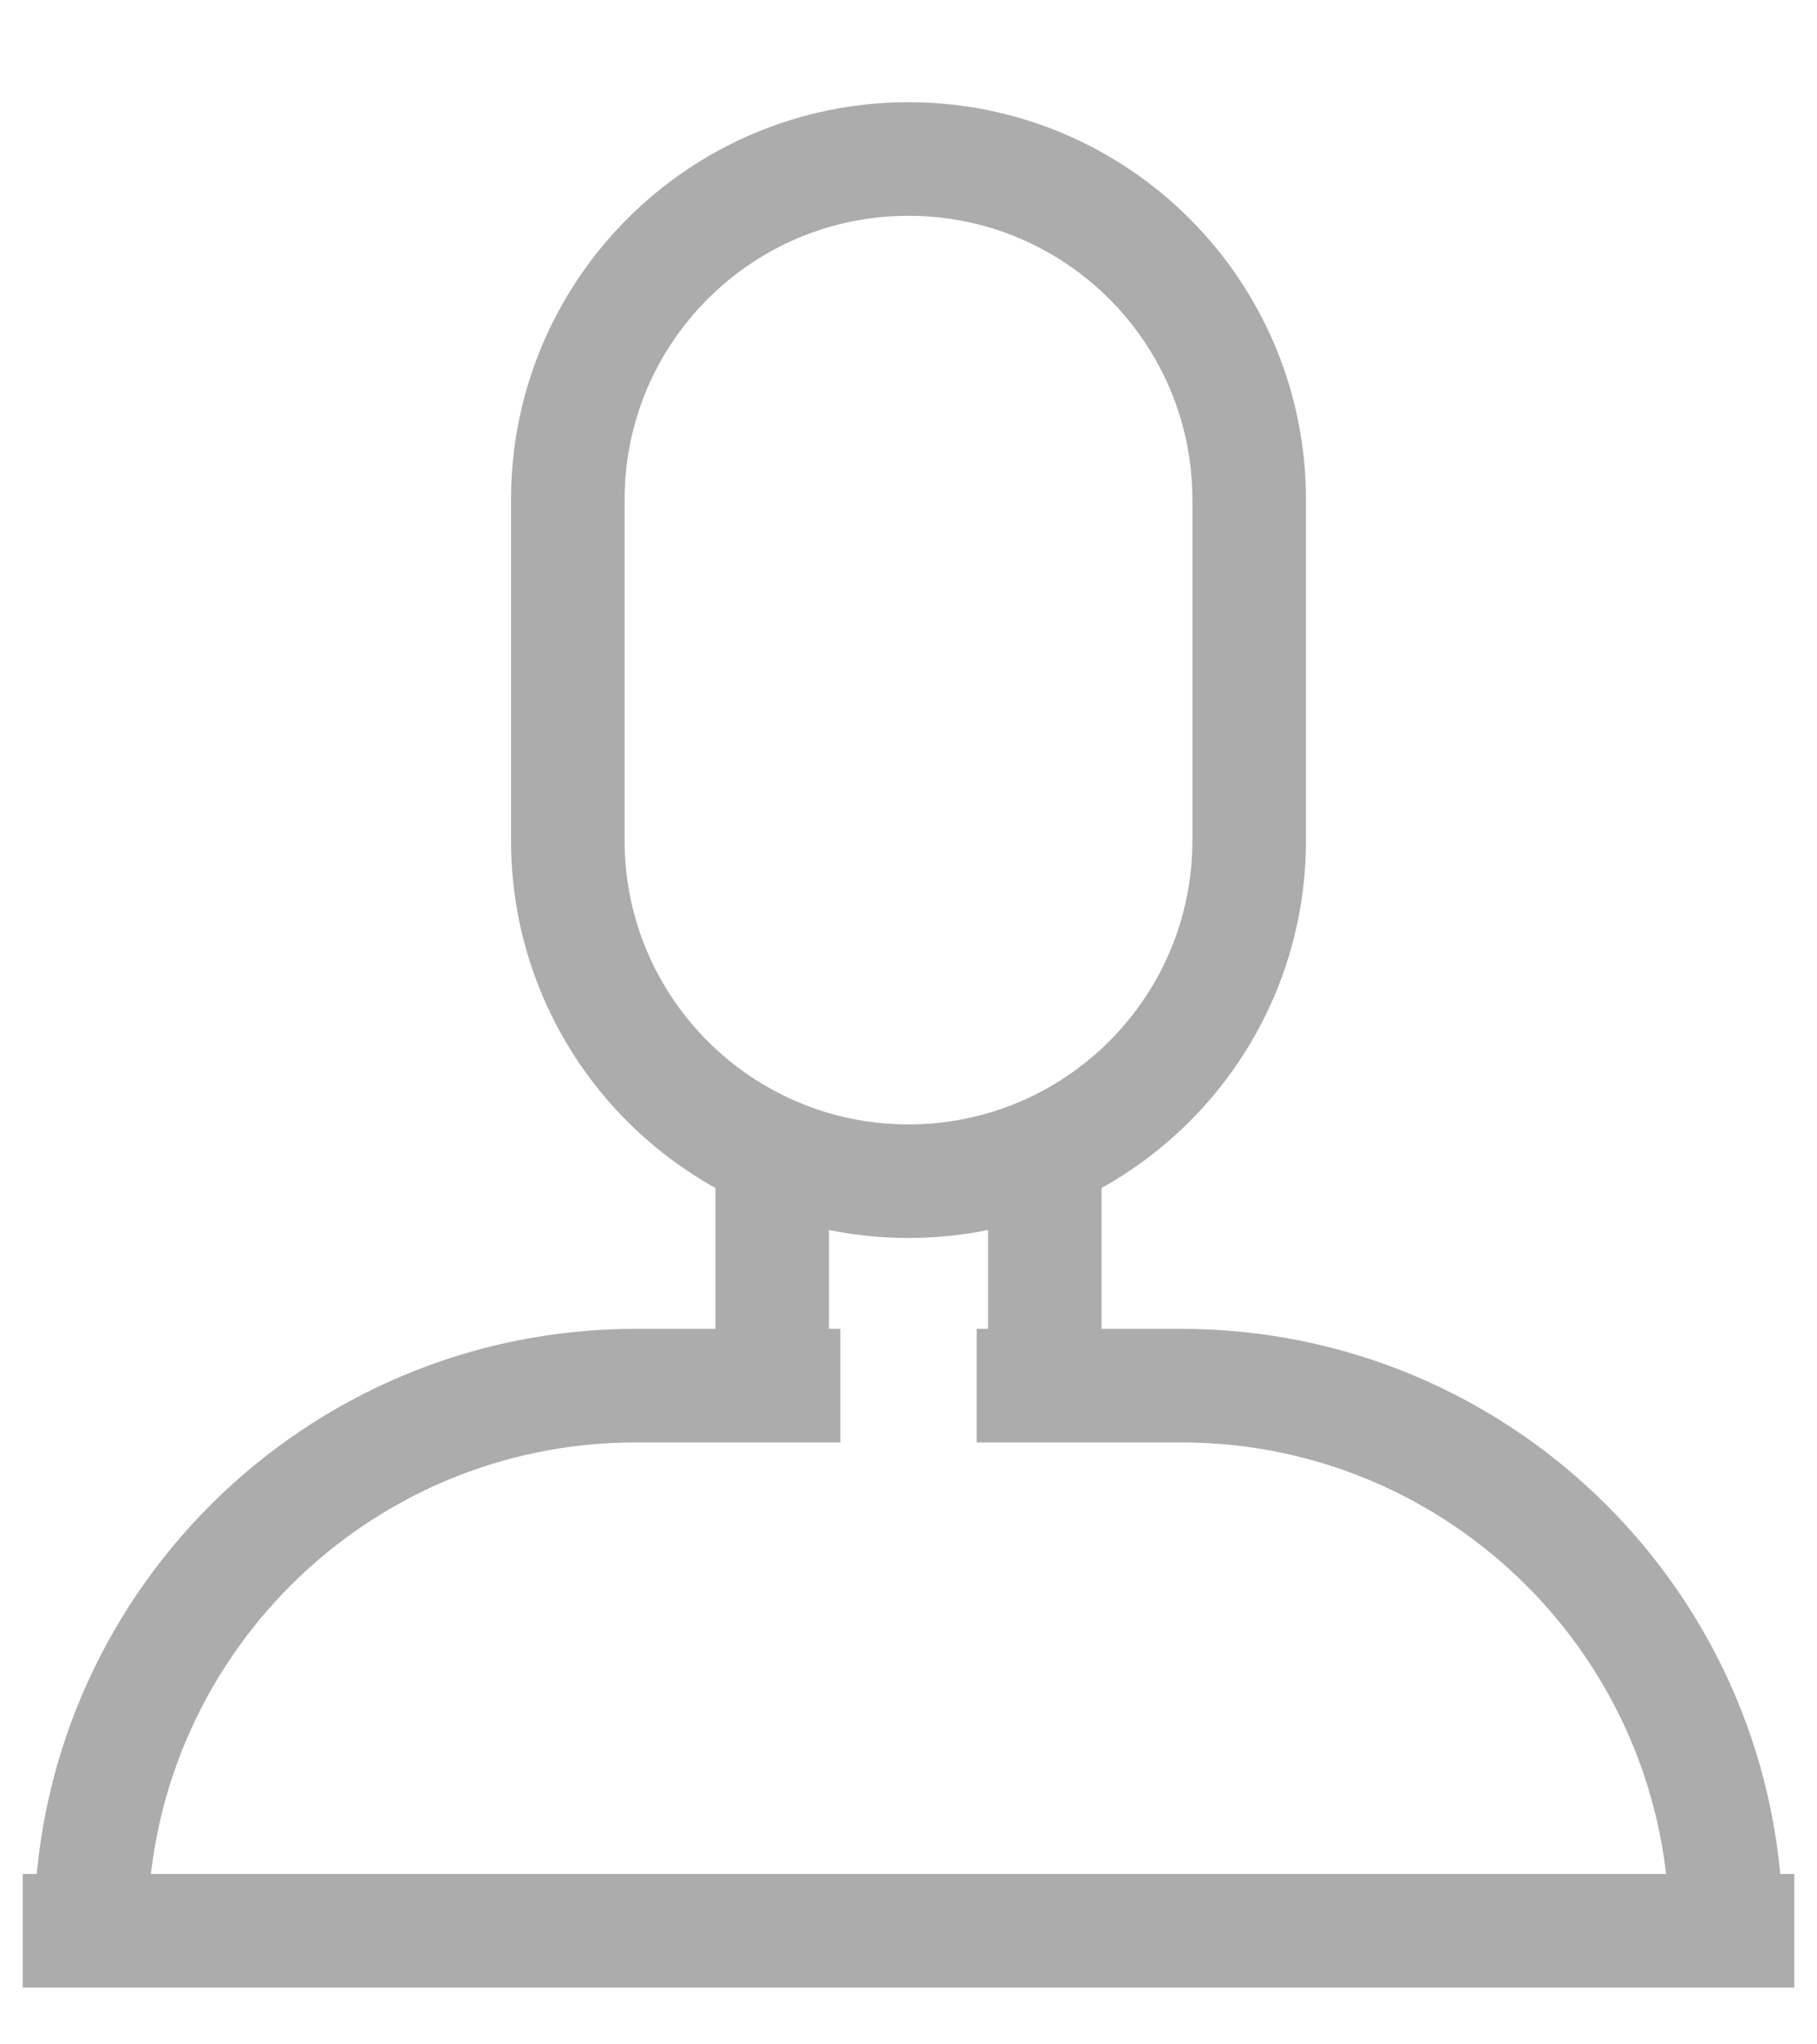 <?xml version="1.0" encoding="UTF-8"?> <svg xmlns="http://www.w3.org/2000/svg" width="16" height="18" viewBox="0 0 16 18" fill="none"><g clip-path="url(#clip0_69_2112)"><path d="M11 4.4C11 2.743 9.657 1.4 8 1.4C6.343 1.4 5 2.743 5 4.4V7.4C5 9.057 6.343 10.4 8 10.4C9.657 10.4 11 9.057 11 7.4V4.4Z" stroke="#ACACAC"></path><path d="M0.8 17C0.8 14.349 2.949 12.2 5.6 12.2H7.4M15.2 17C15.2 14.349 13.051 12.2 10.4 12.2H8.6" stroke="#ACACAC"></path><path d="M6.8 10.4V12.2" stroke="#ACACAC"></path><path d="M9.2 10.4V12.2" stroke="#ACACAC"></path><path d="M0.2 17H15.8" stroke="#ACACAC"></path></g><defs><clipPath id="clip0_69_2112"><rect width="16" height="18" fill="white"></rect></clipPath></defs></svg> 